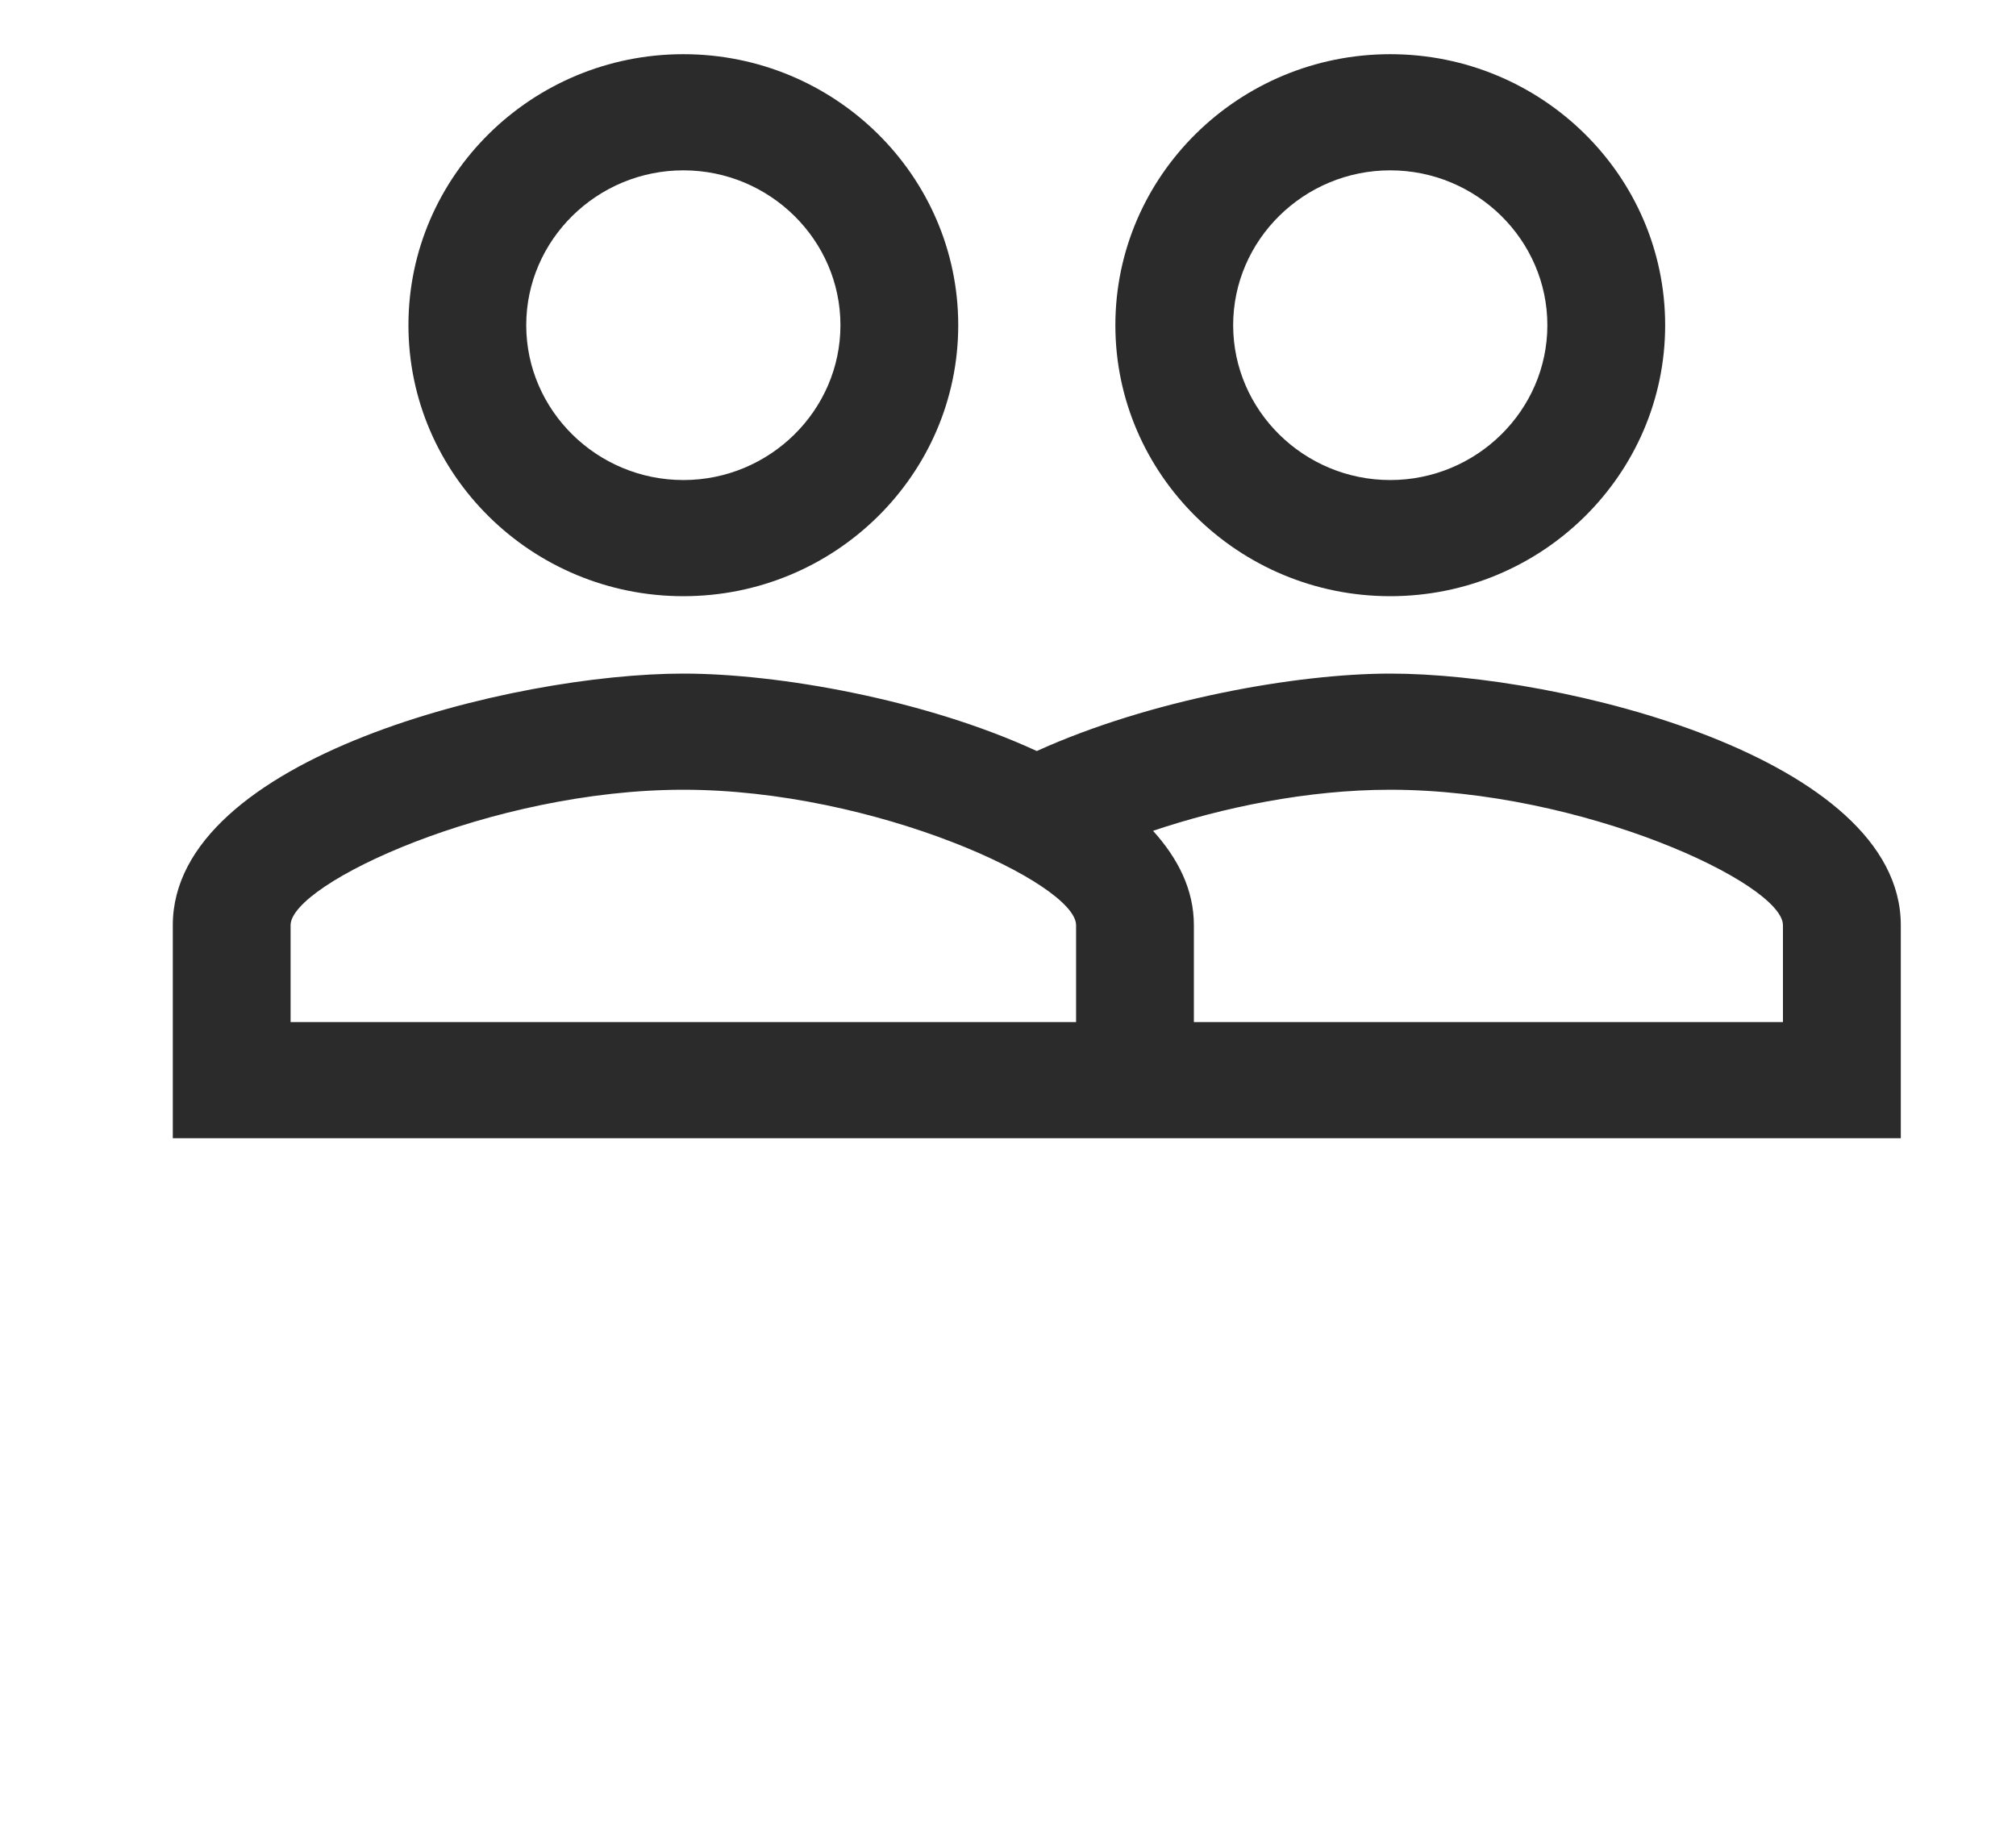 <svg width="35" height="32" viewBox="0 0 35 32" fill="none" xmlns="http://www.w3.org/2000/svg">
<path d="M24.136 11.697C22.5 11.697 19.95 12.155 18 13.042C16.05 12.141 13.5 11.697 11.864 11.697C8.905 11.697 3 13.15 3 16.067V19.765H33V16.067C33 13.15 27.096 11.697 24.136 11.697ZM18.682 17.748H5.045V16.067C5.045 15.341 8.536 13.714 11.864 13.714C15.191 13.714 18.682 15.341 18.682 16.067V17.748ZM30.954 17.748H20.727V16.067C20.727 15.449 20.454 14.911 20.018 14.427C21.218 14.024 22.691 13.714 24.136 13.714C27.464 13.714 30.954 15.341 30.954 16.067V17.748ZM11.864 10.353C14.495 10.353 16.636 8.242 16.636 5.647C16.636 3.052 14.495 0.941 11.864 0.941C9.232 0.941 7.091 3.052 7.091 5.647C7.091 8.242 9.232 10.353 11.864 10.353ZM11.864 2.958C13.364 2.958 14.591 4.168 14.591 5.647C14.591 7.126 13.364 8.336 11.864 8.336C10.364 8.336 9.136 7.126 9.136 5.647C9.136 4.168 10.364 2.958 11.864 2.958ZM24.136 10.353C26.768 10.353 28.909 8.242 28.909 5.647C28.909 3.052 26.768 0.941 24.136 0.941C21.505 0.941 19.364 3.052 19.364 5.647C19.364 8.242 21.505 10.353 24.136 10.353ZM24.136 2.958C25.636 2.958 26.864 4.168 26.864 5.647C26.864 7.126 25.636 8.336 24.136 8.336C22.636 8.336 21.409 7.126 21.409 5.647C21.409 4.168 22.636 2.958 24.136 2.958Z" fill="#2B2B2B"/>
</svg>
